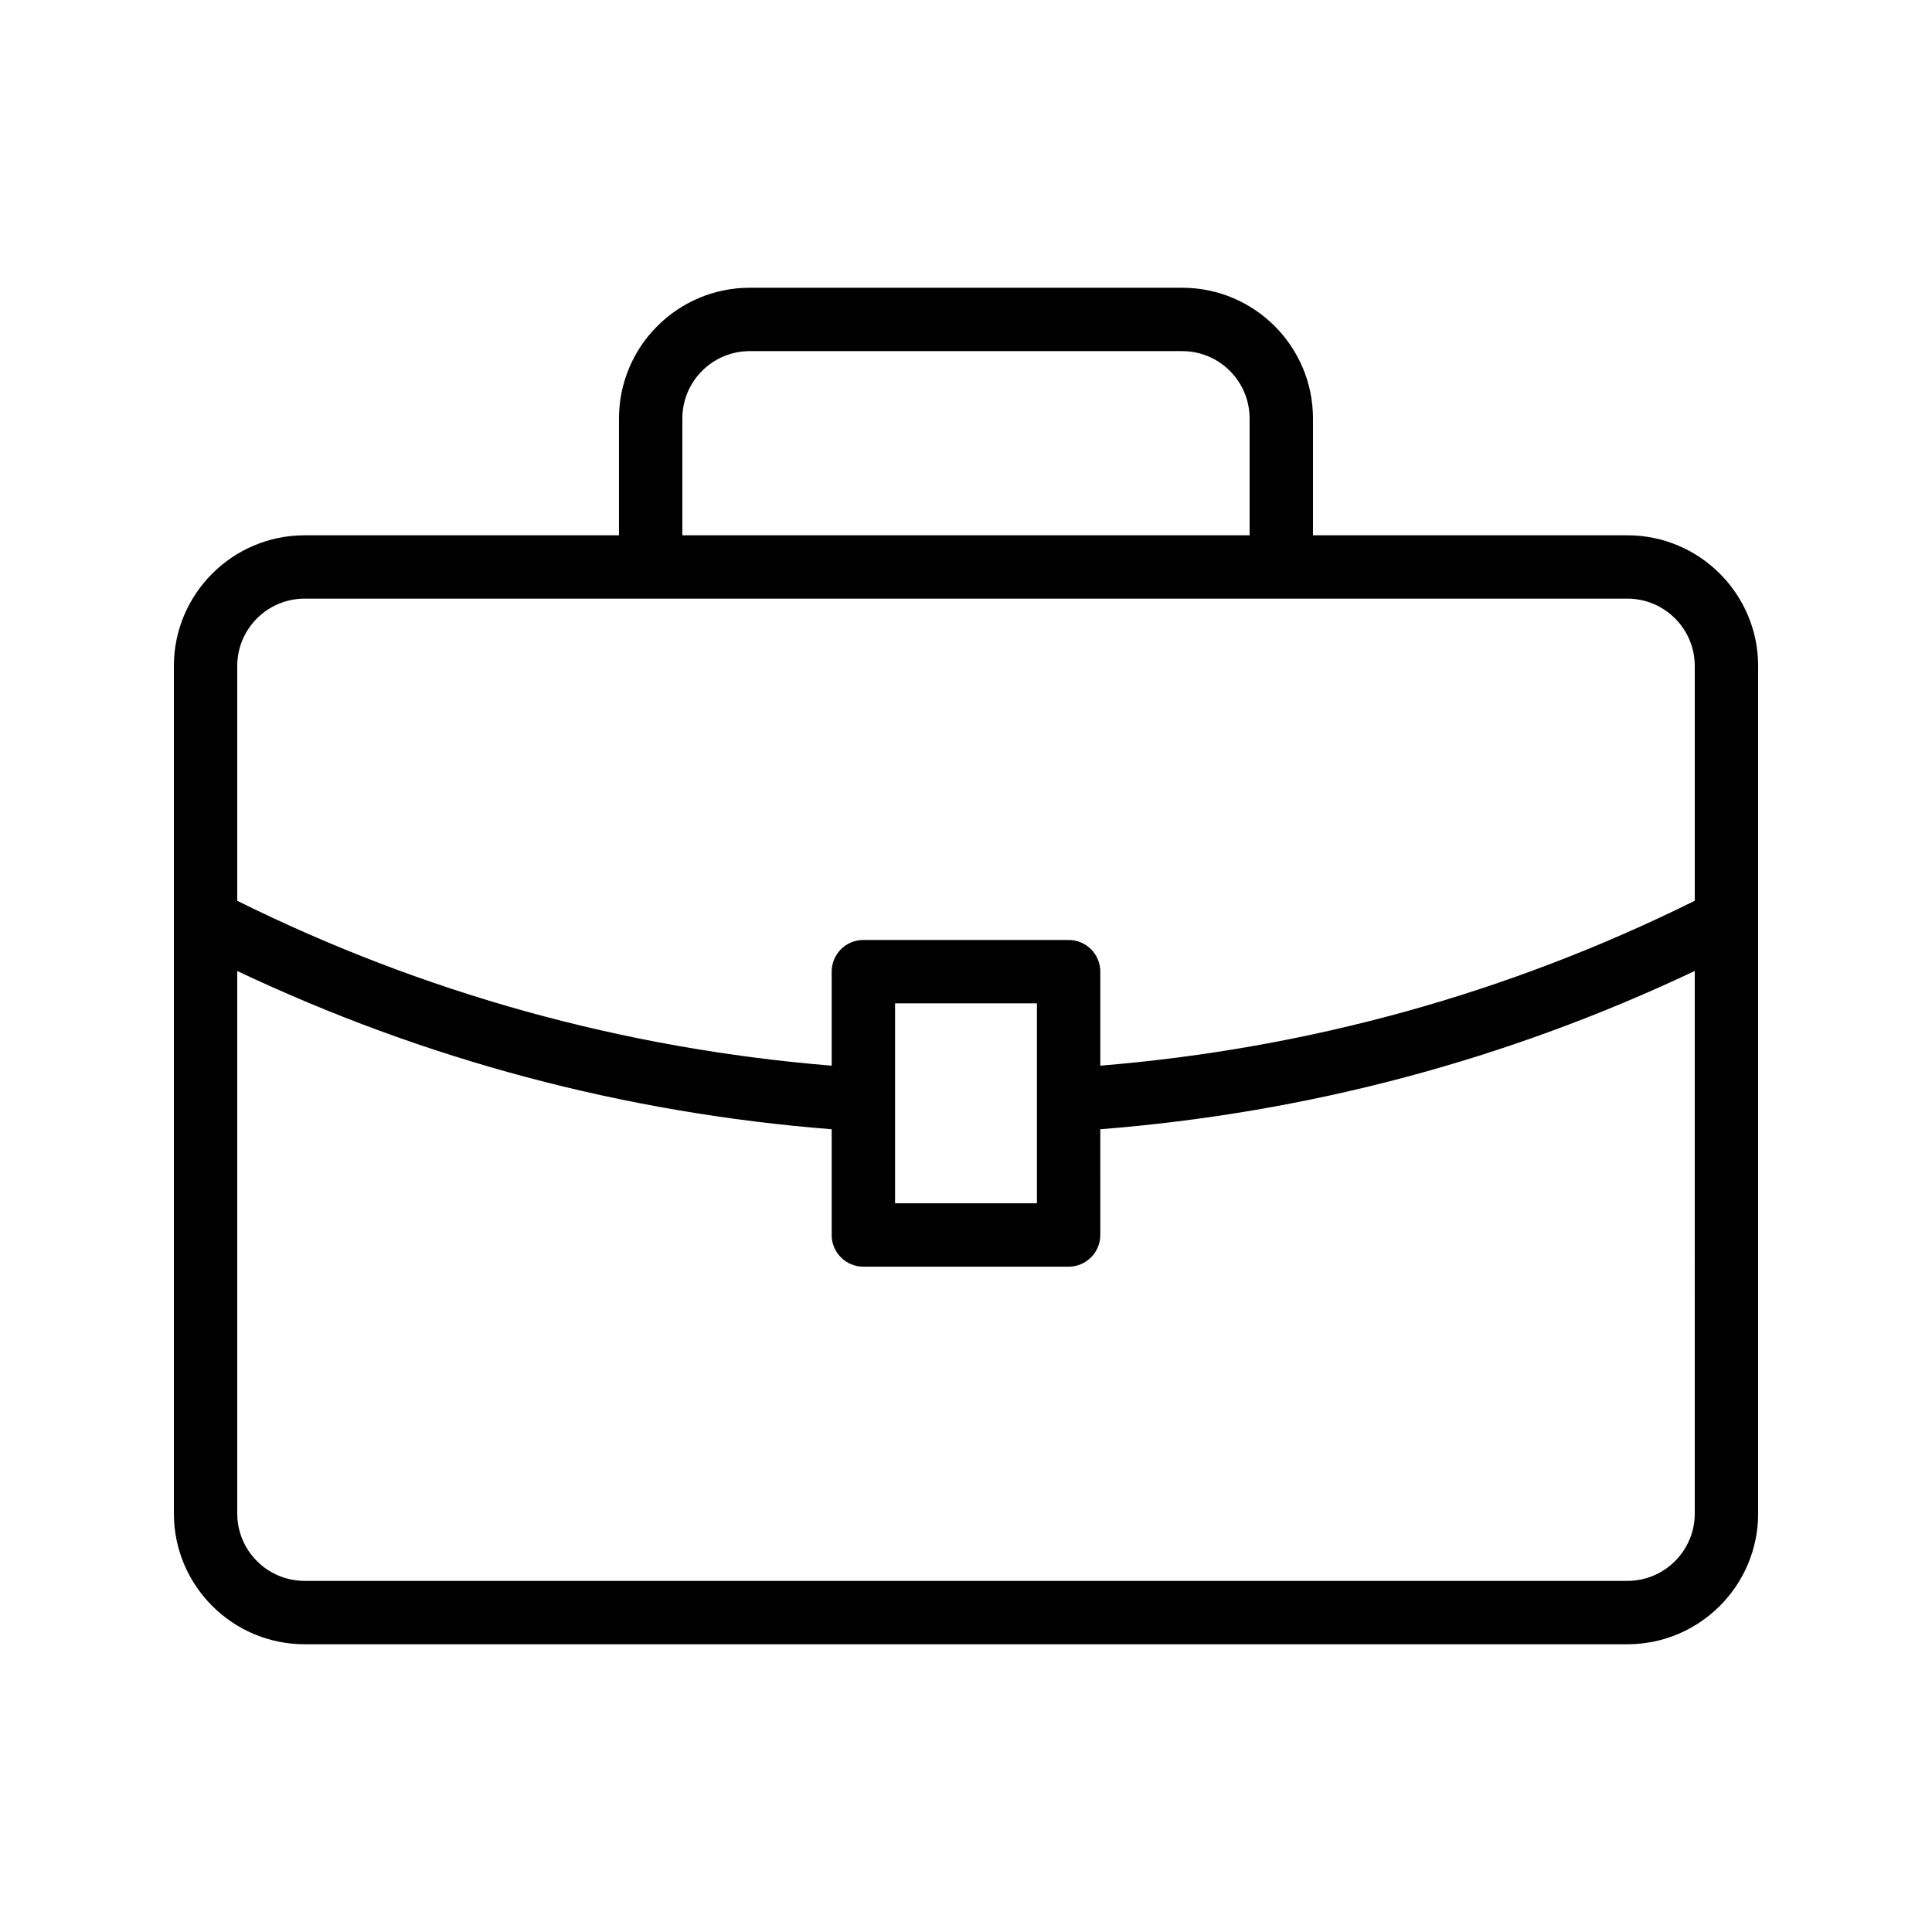 <?xml version="1.0" encoding="UTF-8"?>
<!-- Uploaded to: ICON Repo, www.iconrepo.com, Generator: ICON Repo Mixer Tools -->
<svg fill="#000000" width="800px" height="800px" version="1.1" viewBox="144 144 512 512" xmlns="http://www.w3.org/2000/svg">
 <path d="m575.28 285.86h-83.328v-30.965c0-19.098-15.539-34.637-34.637-34.637h-114.64c-19.098 0-34.637 15.539-34.637 34.637v30.965h-83.32c-19.098 0-34.637 15.539-34.637 34.637v224.61c0 19.098 15.539 34.637 34.637 34.637h350.57c19.098 0 34.637-15.539 34.637-34.637v-224.61c0-19.098-15.539-34.637-34.637-34.637zm-250.45-30.965c0-9.84 8.004-17.844 17.844-17.844h114.64c9.84 0 17.844 8.004 17.844 17.844v30.965h-150.33zm268.3 290.21c0 9.84-8.004 17.844-17.844 17.844h-350.57c-9.84 0-17.844-8.004-17.844-17.844v-143.78c49.664 23.52 102.54 37.609 157.53 41.938v28.02c0 4.637 3.754 8.398 8.398 8.398h54.391c4.641 0 8.398-3.758 8.398-8.398l-0.004-28.02c54.992-4.332 107.88-18.426 157.54-41.949zm-211.93-82.219v-52.992h37.598v52.992zm211.93-80.176c-49.484 24.539-102.41 39.191-157.54 43.703v-24.914c0-4.637-3.754-8.398-8.398-8.398h-54.391c-4.641 0-8.398 3.758-8.398 8.398v24.918c-55.117-4.512-108.05-19.164-157.53-43.695v-62.23c0-9.84 8.004-17.844 17.844-17.844h350.57c9.84 0 17.844 8.004 17.844 17.844z"/>
</svg>